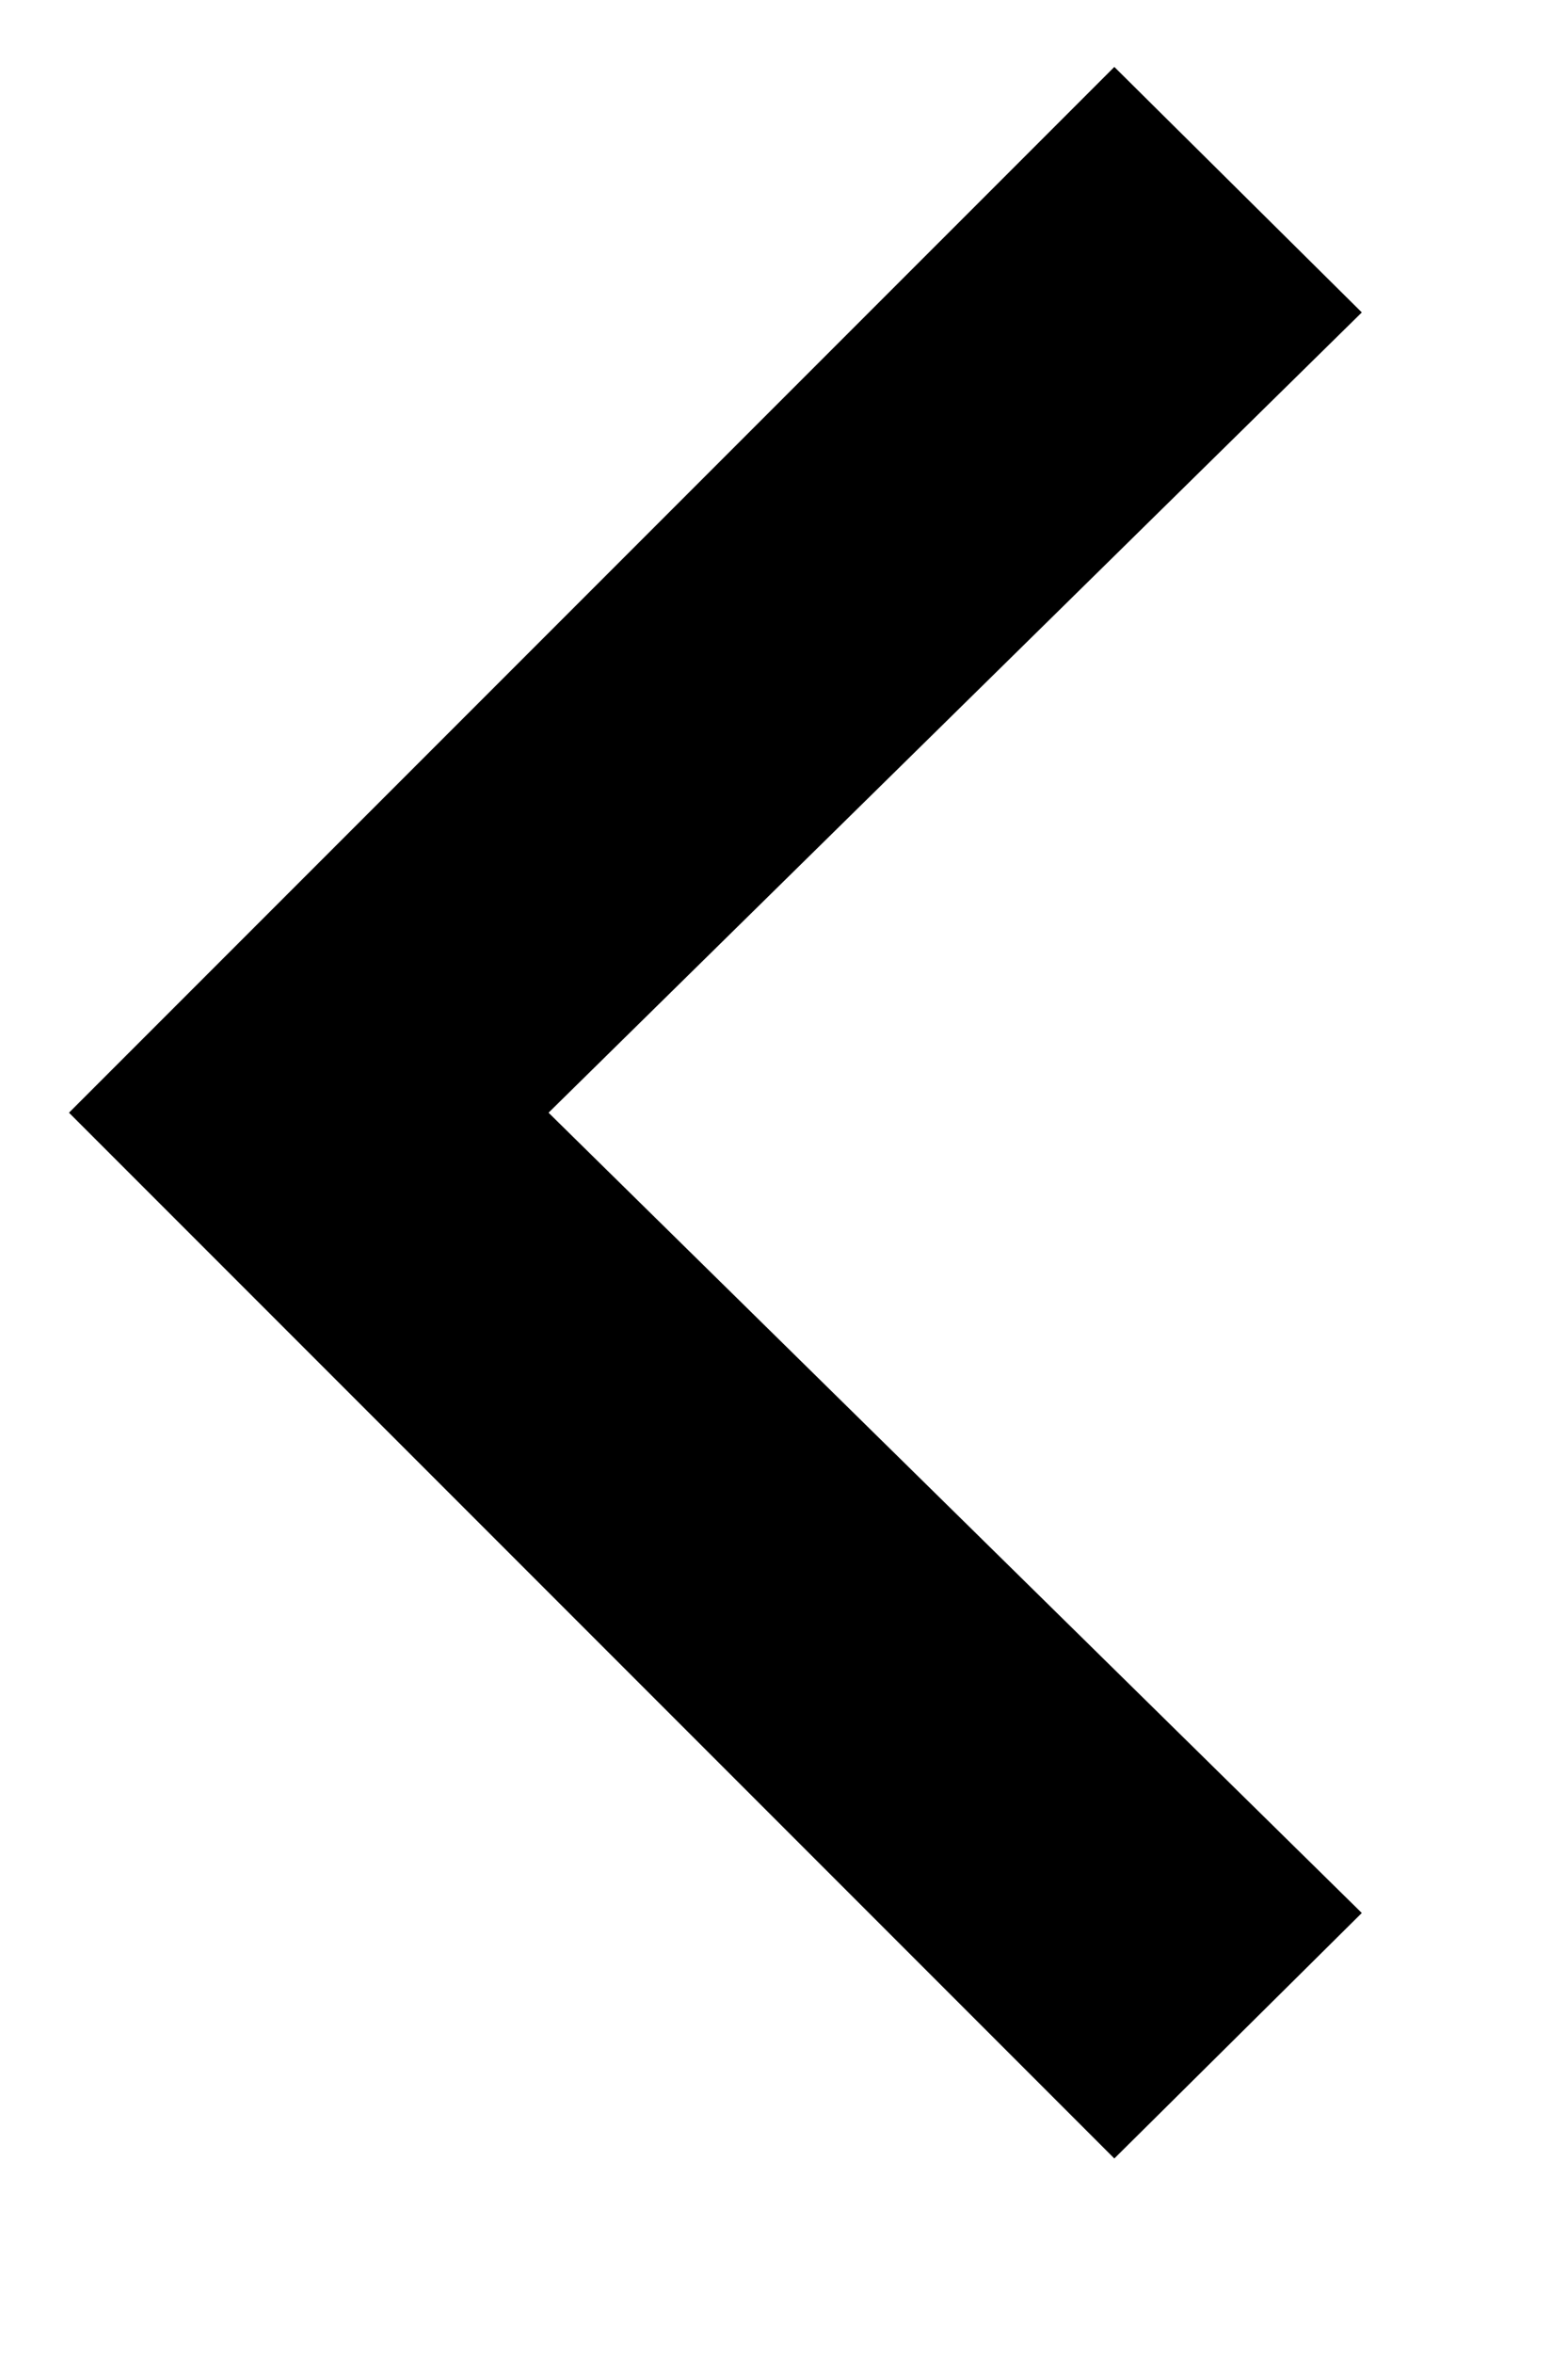 <svg width="6" height="9" viewBox="0 0 6 9" fill="none" xmlns="http://www.w3.org/2000/svg">
<path d="M4.264 0.256L5.211 1.195L2.099 4.256L5.211 7.317L4.264 8.256L0.264 4.256L4.264 0.256Z" fill="black"/>
</svg>
